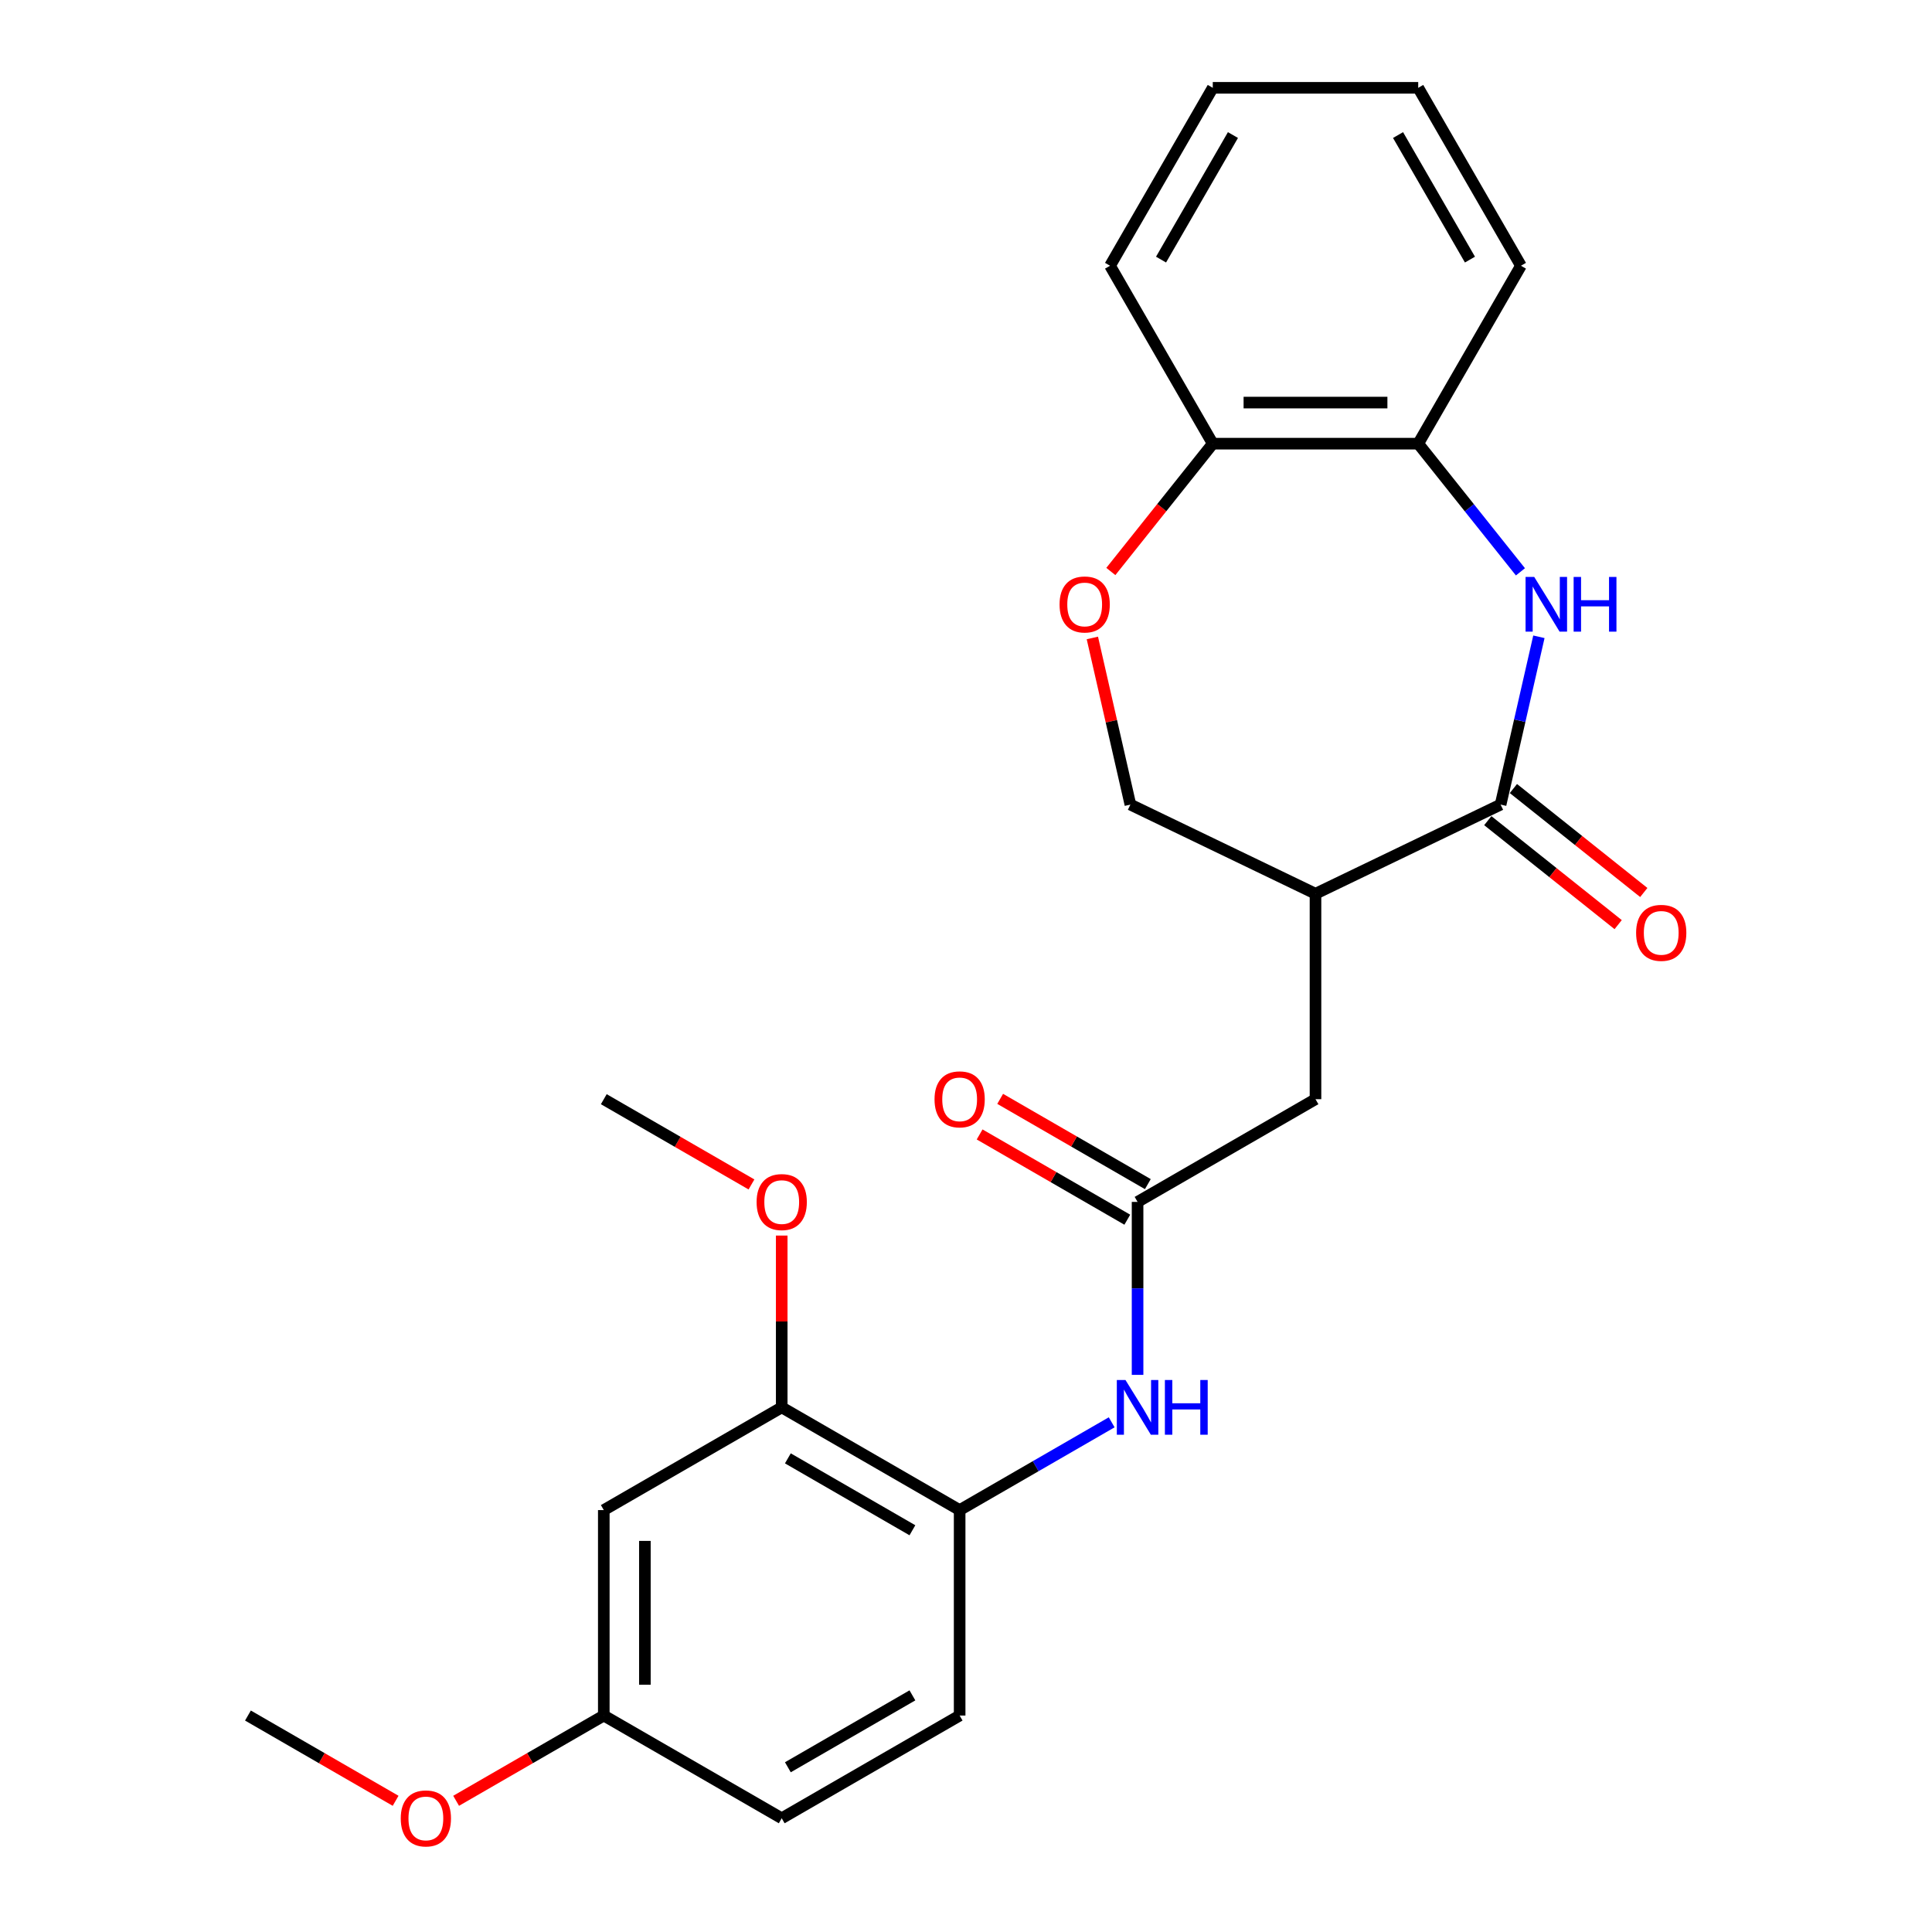 <?xml version='1.0' encoding='iso-8859-1'?>
<svg version='1.1' baseProfile='full'
              xmlns='http://www.w3.org/2000/svg'
                      xmlns:rdkit='http://www.rdkit.org/xml'
                      xmlns:xlink='http://www.w3.org/1999/xlink'
                  xml:space='preserve'
width='1000px' height='1000px' viewBox='0 0 1000 1000'>
<!-- END OF HEADER -->
<rect style='opacity:1.0;fill:#FFFFFF;stroke:none' width='1000' height='1000' x='0' y='0'> </rect>
<path class='bond-0' d='M 776.708,416.457 L 786.62,373.029' style='fill:none;fill-rule:evenodd;stroke:#000000;stroke-width:6px;stroke-linecap:butt;stroke-linejoin:miter;stroke-opacity:1' />
<path class='bond-0' d='M 786.62,373.029 L 796.532,329.601' style='fill:none;fill-rule:evenodd;stroke:#0000FF;stroke-width:6px;stroke-linecap:butt;stroke-linejoin:miter;stroke-opacity:1' />
<path class='bond-1' d='M 776.708,416.457 L 680.898,462.597' style='fill:none;fill-rule:evenodd;stroke:#000000;stroke-width:6px;stroke-linecap:butt;stroke-linejoin:miter;stroke-opacity:1' />
<path class='bond-12' d='M 770.078,424.771 L 803.819,451.679' style='fill:none;fill-rule:evenodd;stroke:#000000;stroke-width:6px;stroke-linecap:butt;stroke-linejoin:miter;stroke-opacity:1' />
<path class='bond-12' d='M 803.819,451.679 L 837.56,478.586' style='fill:none;fill-rule:evenodd;stroke:#FF0000;stroke-width:6px;stroke-linecap:butt;stroke-linejoin:miter;stroke-opacity:1' />
<path class='bond-12' d='M 783.338,408.143 L 817.079,435.051' style='fill:none;fill-rule:evenodd;stroke:#000000;stroke-width:6px;stroke-linecap:butt;stroke-linejoin:miter;stroke-opacity:1' />
<path class='bond-12' d='M 817.079,435.051 L 850.82,461.958' style='fill:none;fill-rule:evenodd;stroke:#FF0000;stroke-width:6px;stroke-linecap:butt;stroke-linejoin:miter;stroke-opacity:1' />
<path class='bond-5' d='M 786.973,295.981 L 760.521,262.812' style='fill:none;fill-rule:evenodd;stroke:#0000FF;stroke-width:6px;stroke-linecap:butt;stroke-linejoin:miter;stroke-opacity:1' />
<path class='bond-5' d='M 760.521,262.812 L 734.069,229.642' style='fill:none;fill-rule:evenodd;stroke:#000000;stroke-width:6px;stroke-linecap:butt;stroke-linejoin:miter;stroke-opacity:1' />
<path class='bond-8' d='M 680.898,462.597 L 680.898,568.938' style='fill:none;fill-rule:evenodd;stroke:#000000;stroke-width:6px;stroke-linecap:butt;stroke-linejoin:miter;stroke-opacity:1' />
<path class='bond-10' d='M 680.898,462.597 L 585.089,416.457' style='fill:none;fill-rule:evenodd;stroke:#000000;stroke-width:6px;stroke-linecap:butt;stroke-linejoin:miter;stroke-opacity:1' />
<path class='bond-2' d='M 588.805,622.108 L 680.898,568.938' style='fill:none;fill-rule:evenodd;stroke:#000000;stroke-width:6px;stroke-linecap:butt;stroke-linejoin:miter;stroke-opacity:1' />
<path class='bond-3' d='M 588.805,622.108 L 588.805,666.869' style='fill:none;fill-rule:evenodd;stroke:#000000;stroke-width:6px;stroke-linecap:butt;stroke-linejoin:miter;stroke-opacity:1' />
<path class='bond-3' d='M 588.805,666.869 L 588.805,711.63' style='fill:none;fill-rule:evenodd;stroke:#0000FF;stroke-width:6px;stroke-linecap:butt;stroke-linejoin:miter;stroke-opacity:1' />
<path class='bond-13' d='M 594.122,612.899 L 555.904,590.834' style='fill:none;fill-rule:evenodd;stroke:#000000;stroke-width:6px;stroke-linecap:butt;stroke-linejoin:miter;stroke-opacity:1' />
<path class='bond-13' d='M 555.904,590.834 L 517.686,568.769' style='fill:none;fill-rule:evenodd;stroke:#FF0000;stroke-width:6px;stroke-linecap:butt;stroke-linejoin:miter;stroke-opacity:1' />
<path class='bond-13' d='M 583.488,631.317 L 545.27,609.252' style='fill:none;fill-rule:evenodd;stroke:#000000;stroke-width:6px;stroke-linecap:butt;stroke-linejoin:miter;stroke-opacity:1' />
<path class='bond-13' d='M 545.27,609.252 L 507.052,587.187' style='fill:none;fill-rule:evenodd;stroke:#FF0000;stroke-width:6px;stroke-linecap:butt;stroke-linejoin:miter;stroke-opacity:1' />
<path class='bond-6' d='M 575.406,736.184 L 536.058,758.902' style='fill:none;fill-rule:evenodd;stroke:#0000FF;stroke-width:6px;stroke-linecap:butt;stroke-linejoin:miter;stroke-opacity:1' />
<path class='bond-6' d='M 536.058,758.902 L 496.711,781.619' style='fill:none;fill-rule:evenodd;stroke:#000000;stroke-width:6px;stroke-linecap:butt;stroke-linejoin:miter;stroke-opacity:1' />
<path class='bond-4' d='M 565.401,330.201 L 575.245,373.329' style='fill:none;fill-rule:evenodd;stroke:#FF0000;stroke-width:6px;stroke-linecap:butt;stroke-linejoin:miter;stroke-opacity:1' />
<path class='bond-4' d='M 575.245,373.329 L 585.089,416.457' style='fill:none;fill-rule:evenodd;stroke:#000000;stroke-width:6px;stroke-linecap:butt;stroke-linejoin:miter;stroke-opacity:1' />
<path class='bond-25' d='M 574.966,295.804 L 601.347,262.723' style='fill:none;fill-rule:evenodd;stroke:#FF0000;stroke-width:6px;stroke-linecap:butt;stroke-linejoin:miter;stroke-opacity:1' />
<path class='bond-25' d='M 601.347,262.723 L 627.728,229.642' style='fill:none;fill-rule:evenodd;stroke:#000000;stroke-width:6px;stroke-linecap:butt;stroke-linejoin:miter;stroke-opacity:1' />
<path class='bond-11' d='M 734.069,229.642 L 627.728,229.642' style='fill:none;fill-rule:evenodd;stroke:#000000;stroke-width:6px;stroke-linecap:butt;stroke-linejoin:miter;stroke-opacity:1' />
<path class='bond-11' d='M 718.118,208.374 L 643.679,208.374' style='fill:none;fill-rule:evenodd;stroke:#000000;stroke-width:6px;stroke-linecap:butt;stroke-linejoin:miter;stroke-opacity:1' />
<path class='bond-19' d='M 734.069,229.642 L 787.239,137.548' style='fill:none;fill-rule:evenodd;stroke:#000000;stroke-width:6px;stroke-linecap:butt;stroke-linejoin:miter;stroke-opacity:1' />
<path class='bond-7' d='M 496.711,781.619 L 404.617,728.449' style='fill:none;fill-rule:evenodd;stroke:#000000;stroke-width:6px;stroke-linecap:butt;stroke-linejoin:miter;stroke-opacity:1' />
<path class='bond-7' d='M 472.263,792.062 L 407.797,754.843' style='fill:none;fill-rule:evenodd;stroke:#000000;stroke-width:6px;stroke-linecap:butt;stroke-linejoin:miter;stroke-opacity:1' />
<path class='bond-14' d='M 496.711,781.619 L 496.711,887.96' style='fill:none;fill-rule:evenodd;stroke:#000000;stroke-width:6px;stroke-linecap:butt;stroke-linejoin:miter;stroke-opacity:1' />
<path class='bond-9' d='M 404.617,728.449 L 312.523,781.619' style='fill:none;fill-rule:evenodd;stroke:#000000;stroke-width:6px;stroke-linecap:butt;stroke-linejoin:miter;stroke-opacity:1' />
<path class='bond-17' d='M 404.617,728.449 L 404.617,683.988' style='fill:none;fill-rule:evenodd;stroke:#000000;stroke-width:6px;stroke-linecap:butt;stroke-linejoin:miter;stroke-opacity:1' />
<path class='bond-17' d='M 404.617,683.988 L 404.617,639.526' style='fill:none;fill-rule:evenodd;stroke:#FF0000;stroke-width:6px;stroke-linecap:butt;stroke-linejoin:miter;stroke-opacity:1' />
<path class='bond-27' d='M 312.523,781.619 L 312.523,887.96' style='fill:none;fill-rule:evenodd;stroke:#000000;stroke-width:6px;stroke-linecap:butt;stroke-linejoin:miter;stroke-opacity:1' />
<path class='bond-27' d='M 333.791,797.57 L 333.791,872.009' style='fill:none;fill-rule:evenodd;stroke:#000000;stroke-width:6px;stroke-linecap:butt;stroke-linejoin:miter;stroke-opacity:1' />
<path class='bond-20' d='M 627.728,229.642 L 574.558,137.548' style='fill:none;fill-rule:evenodd;stroke:#000000;stroke-width:6px;stroke-linecap:butt;stroke-linejoin:miter;stroke-opacity:1' />
<path class='bond-16' d='M 496.711,887.96 L 404.617,941.13' style='fill:none;fill-rule:evenodd;stroke:#000000;stroke-width:6px;stroke-linecap:butt;stroke-linejoin:miter;stroke-opacity:1' />
<path class='bond-16' d='M 472.263,877.517 L 407.797,914.736' style='fill:none;fill-rule:evenodd;stroke:#000000;stroke-width:6px;stroke-linecap:butt;stroke-linejoin:miter;stroke-opacity:1' />
<path class='bond-15' d='M 312.523,887.96 L 404.617,941.13' style='fill:none;fill-rule:evenodd;stroke:#000000;stroke-width:6px;stroke-linecap:butt;stroke-linejoin:miter;stroke-opacity:1' />
<path class='bond-18' d='M 312.523,887.96 L 274.306,910.025' style='fill:none;fill-rule:evenodd;stroke:#000000;stroke-width:6px;stroke-linecap:butt;stroke-linejoin:miter;stroke-opacity:1' />
<path class='bond-18' d='M 274.306,910.025 L 236.088,932.09' style='fill:none;fill-rule:evenodd;stroke:#FF0000;stroke-width:6px;stroke-linecap:butt;stroke-linejoin:miter;stroke-opacity:1' />
<path class='bond-21' d='M 388.959,613.067 L 350.741,591.002' style='fill:none;fill-rule:evenodd;stroke:#FF0000;stroke-width:6px;stroke-linecap:butt;stroke-linejoin:miter;stroke-opacity:1' />
<path class='bond-21' d='M 350.741,591.002 L 312.523,568.938' style='fill:none;fill-rule:evenodd;stroke:#000000;stroke-width:6px;stroke-linecap:butt;stroke-linejoin:miter;stroke-opacity:1' />
<path class='bond-22' d='M 204.771,932.09 L 166.553,910.025' style='fill:none;fill-rule:evenodd;stroke:#FF0000;stroke-width:6px;stroke-linecap:butt;stroke-linejoin:miter;stroke-opacity:1' />
<path class='bond-22' d='M 166.553,910.025 L 128.336,887.96' style='fill:none;fill-rule:evenodd;stroke:#000000;stroke-width:6px;stroke-linecap:butt;stroke-linejoin:miter;stroke-opacity:1' />
<path class='bond-23' d='M 787.239,137.548 L 734.069,45.455' style='fill:none;fill-rule:evenodd;stroke:#000000;stroke-width:6px;stroke-linecap:butt;stroke-linejoin:miter;stroke-opacity:1' />
<path class='bond-23' d='M 760.845,134.368 L 723.626,69.903' style='fill:none;fill-rule:evenodd;stroke:#000000;stroke-width:6px;stroke-linecap:butt;stroke-linejoin:miter;stroke-opacity:1' />
<path class='bond-26' d='M 574.558,137.548 L 627.728,45.455' style='fill:none;fill-rule:evenodd;stroke:#000000;stroke-width:6px;stroke-linecap:butt;stroke-linejoin:miter;stroke-opacity:1' />
<path class='bond-26' d='M 600.952,134.368 L 638.171,69.903' style='fill:none;fill-rule:evenodd;stroke:#000000;stroke-width:6px;stroke-linecap:butt;stroke-linejoin:miter;stroke-opacity:1' />
<path class='bond-24' d='M 734.069,45.455 L 627.728,45.455' style='fill:none;fill-rule:evenodd;stroke:#000000;stroke-width:6px;stroke-linecap:butt;stroke-linejoin:miter;stroke-opacity:1' />
<path  class='atom-1' d='M 794.111 298.623
L 803.391 313.623
Q 804.311 315.103, 805.791 317.783
Q 807.271 320.463, 807.351 320.623
L 807.351 298.623
L 811.111 298.623
L 811.111 326.943
L 807.231 326.943
L 797.271 310.543
Q 796.111 308.623, 794.871 306.423
Q 793.671 304.223, 793.311 303.543
L 793.311 326.943
L 789.631 326.943
L 789.631 298.623
L 794.111 298.623
' fill='#0000FF'/>
<path  class='atom-1' d='M 814.511 298.623
L 818.351 298.623
L 818.351 310.663
L 832.831 310.663
L 832.831 298.623
L 836.671 298.623
L 836.671 326.943
L 832.831 326.943
L 832.831 313.863
L 818.351 313.863
L 818.351 326.943
L 814.511 326.943
L 814.511 298.623
' fill='#0000FF'/>
<path  class='atom-4' d='M 582.545 714.289
L 591.825 729.289
Q 592.745 730.769, 594.225 733.449
Q 595.705 736.129, 595.785 736.289
L 595.785 714.289
L 599.545 714.289
L 599.545 742.609
L 595.665 742.609
L 585.705 726.209
Q 584.545 724.289, 583.305 722.089
Q 582.105 719.889, 581.745 719.209
L 581.745 742.609
L 578.065 742.609
L 578.065 714.289
L 582.545 714.289
' fill='#0000FF'/>
<path  class='atom-4' d='M 602.945 714.289
L 606.785 714.289
L 606.785 726.329
L 621.265 726.329
L 621.265 714.289
L 625.105 714.289
L 625.105 742.609
L 621.265 742.609
L 621.265 729.529
L 606.785 729.529
L 606.785 742.609
L 602.945 742.609
L 602.945 714.289
' fill='#0000FF'/>
<path  class='atom-5' d='M 548.426 312.863
Q 548.426 306.063, 551.786 302.263
Q 555.146 298.463, 561.426 298.463
Q 567.706 298.463, 571.066 302.263
Q 574.426 306.063, 574.426 312.863
Q 574.426 319.743, 571.026 323.663
Q 567.626 327.543, 561.426 327.543
Q 555.186 327.543, 551.786 323.663
Q 548.426 319.783, 548.426 312.863
M 561.426 324.343
Q 565.746 324.343, 568.066 321.463
Q 570.426 318.543, 570.426 312.863
Q 570.426 307.303, 568.066 304.503
Q 565.746 301.663, 561.426 301.663
Q 557.106 301.663, 554.746 304.463
Q 552.426 307.263, 552.426 312.863
Q 552.426 318.583, 554.746 321.463
Q 557.106 324.343, 561.426 324.343
' fill='#FF0000'/>
<path  class='atom-13' d='M 846.849 482.84
Q 846.849 476.04, 850.209 472.24
Q 853.569 468.44, 859.849 468.44
Q 866.129 468.44, 869.489 472.24
Q 872.849 476.04, 872.849 482.84
Q 872.849 489.72, 869.449 493.64
Q 866.049 497.52, 859.849 497.52
Q 853.609 497.52, 850.209 493.64
Q 846.849 489.76, 846.849 482.84
M 859.849 494.32
Q 864.169 494.32, 866.489 491.44
Q 868.849 488.52, 868.849 482.84
Q 868.849 477.28, 866.489 474.48
Q 864.169 471.64, 859.849 471.64
Q 855.529 471.64, 853.169 474.44
Q 850.849 477.24, 850.849 482.84
Q 850.849 488.56, 853.169 491.44
Q 855.529 494.32, 859.849 494.32
' fill='#FF0000'/>
<path  class='atom-14' d='M 483.711 569.018
Q 483.711 562.218, 487.071 558.418
Q 490.431 554.618, 496.711 554.618
Q 502.991 554.618, 506.351 558.418
Q 509.711 562.218, 509.711 569.018
Q 509.711 575.898, 506.311 579.818
Q 502.911 583.698, 496.711 583.698
Q 490.471 583.698, 487.071 579.818
Q 483.711 575.938, 483.711 569.018
M 496.711 580.498
Q 501.031 580.498, 503.351 577.618
Q 505.711 574.698, 505.711 569.018
Q 505.711 563.458, 503.351 560.658
Q 501.031 557.818, 496.711 557.818
Q 492.391 557.818, 490.031 560.618
Q 487.711 563.418, 487.711 569.018
Q 487.711 574.738, 490.031 577.618
Q 492.391 580.498, 496.711 580.498
' fill='#FF0000'/>
<path  class='atom-18' d='M 391.617 622.188
Q 391.617 615.388, 394.977 611.588
Q 398.337 607.788, 404.617 607.788
Q 410.897 607.788, 414.257 611.588
Q 417.617 615.388, 417.617 622.188
Q 417.617 629.068, 414.217 632.988
Q 410.817 636.868, 404.617 636.868
Q 398.377 636.868, 394.977 632.988
Q 391.617 629.108, 391.617 622.188
M 404.617 633.668
Q 408.937 633.668, 411.257 630.788
Q 413.617 627.868, 413.617 622.188
Q 413.617 616.628, 411.257 613.828
Q 408.937 610.988, 404.617 610.988
Q 400.297 610.988, 397.937 613.788
Q 395.617 616.588, 395.617 622.188
Q 395.617 627.908, 397.937 630.788
Q 400.297 633.668, 404.617 633.668
' fill='#FF0000'/>
<path  class='atom-19' d='M 207.429 941.21
Q 207.429 934.41, 210.789 930.61
Q 214.149 926.81, 220.429 926.81
Q 226.709 926.81, 230.069 930.61
Q 233.429 934.41, 233.429 941.21
Q 233.429 948.09, 230.029 952.01
Q 226.629 955.89, 220.429 955.89
Q 214.189 955.89, 210.789 952.01
Q 207.429 948.13, 207.429 941.21
M 220.429 952.69
Q 224.749 952.69, 227.069 949.81
Q 229.429 946.89, 229.429 941.21
Q 229.429 935.65, 227.069 932.85
Q 224.749 930.01, 220.429 930.01
Q 216.109 930.01, 213.749 932.81
Q 211.429 935.61, 211.429 941.21
Q 211.429 946.93, 213.749 949.81
Q 216.109 952.69, 220.429 952.69
' fill='#FF0000'/>
</svg>
